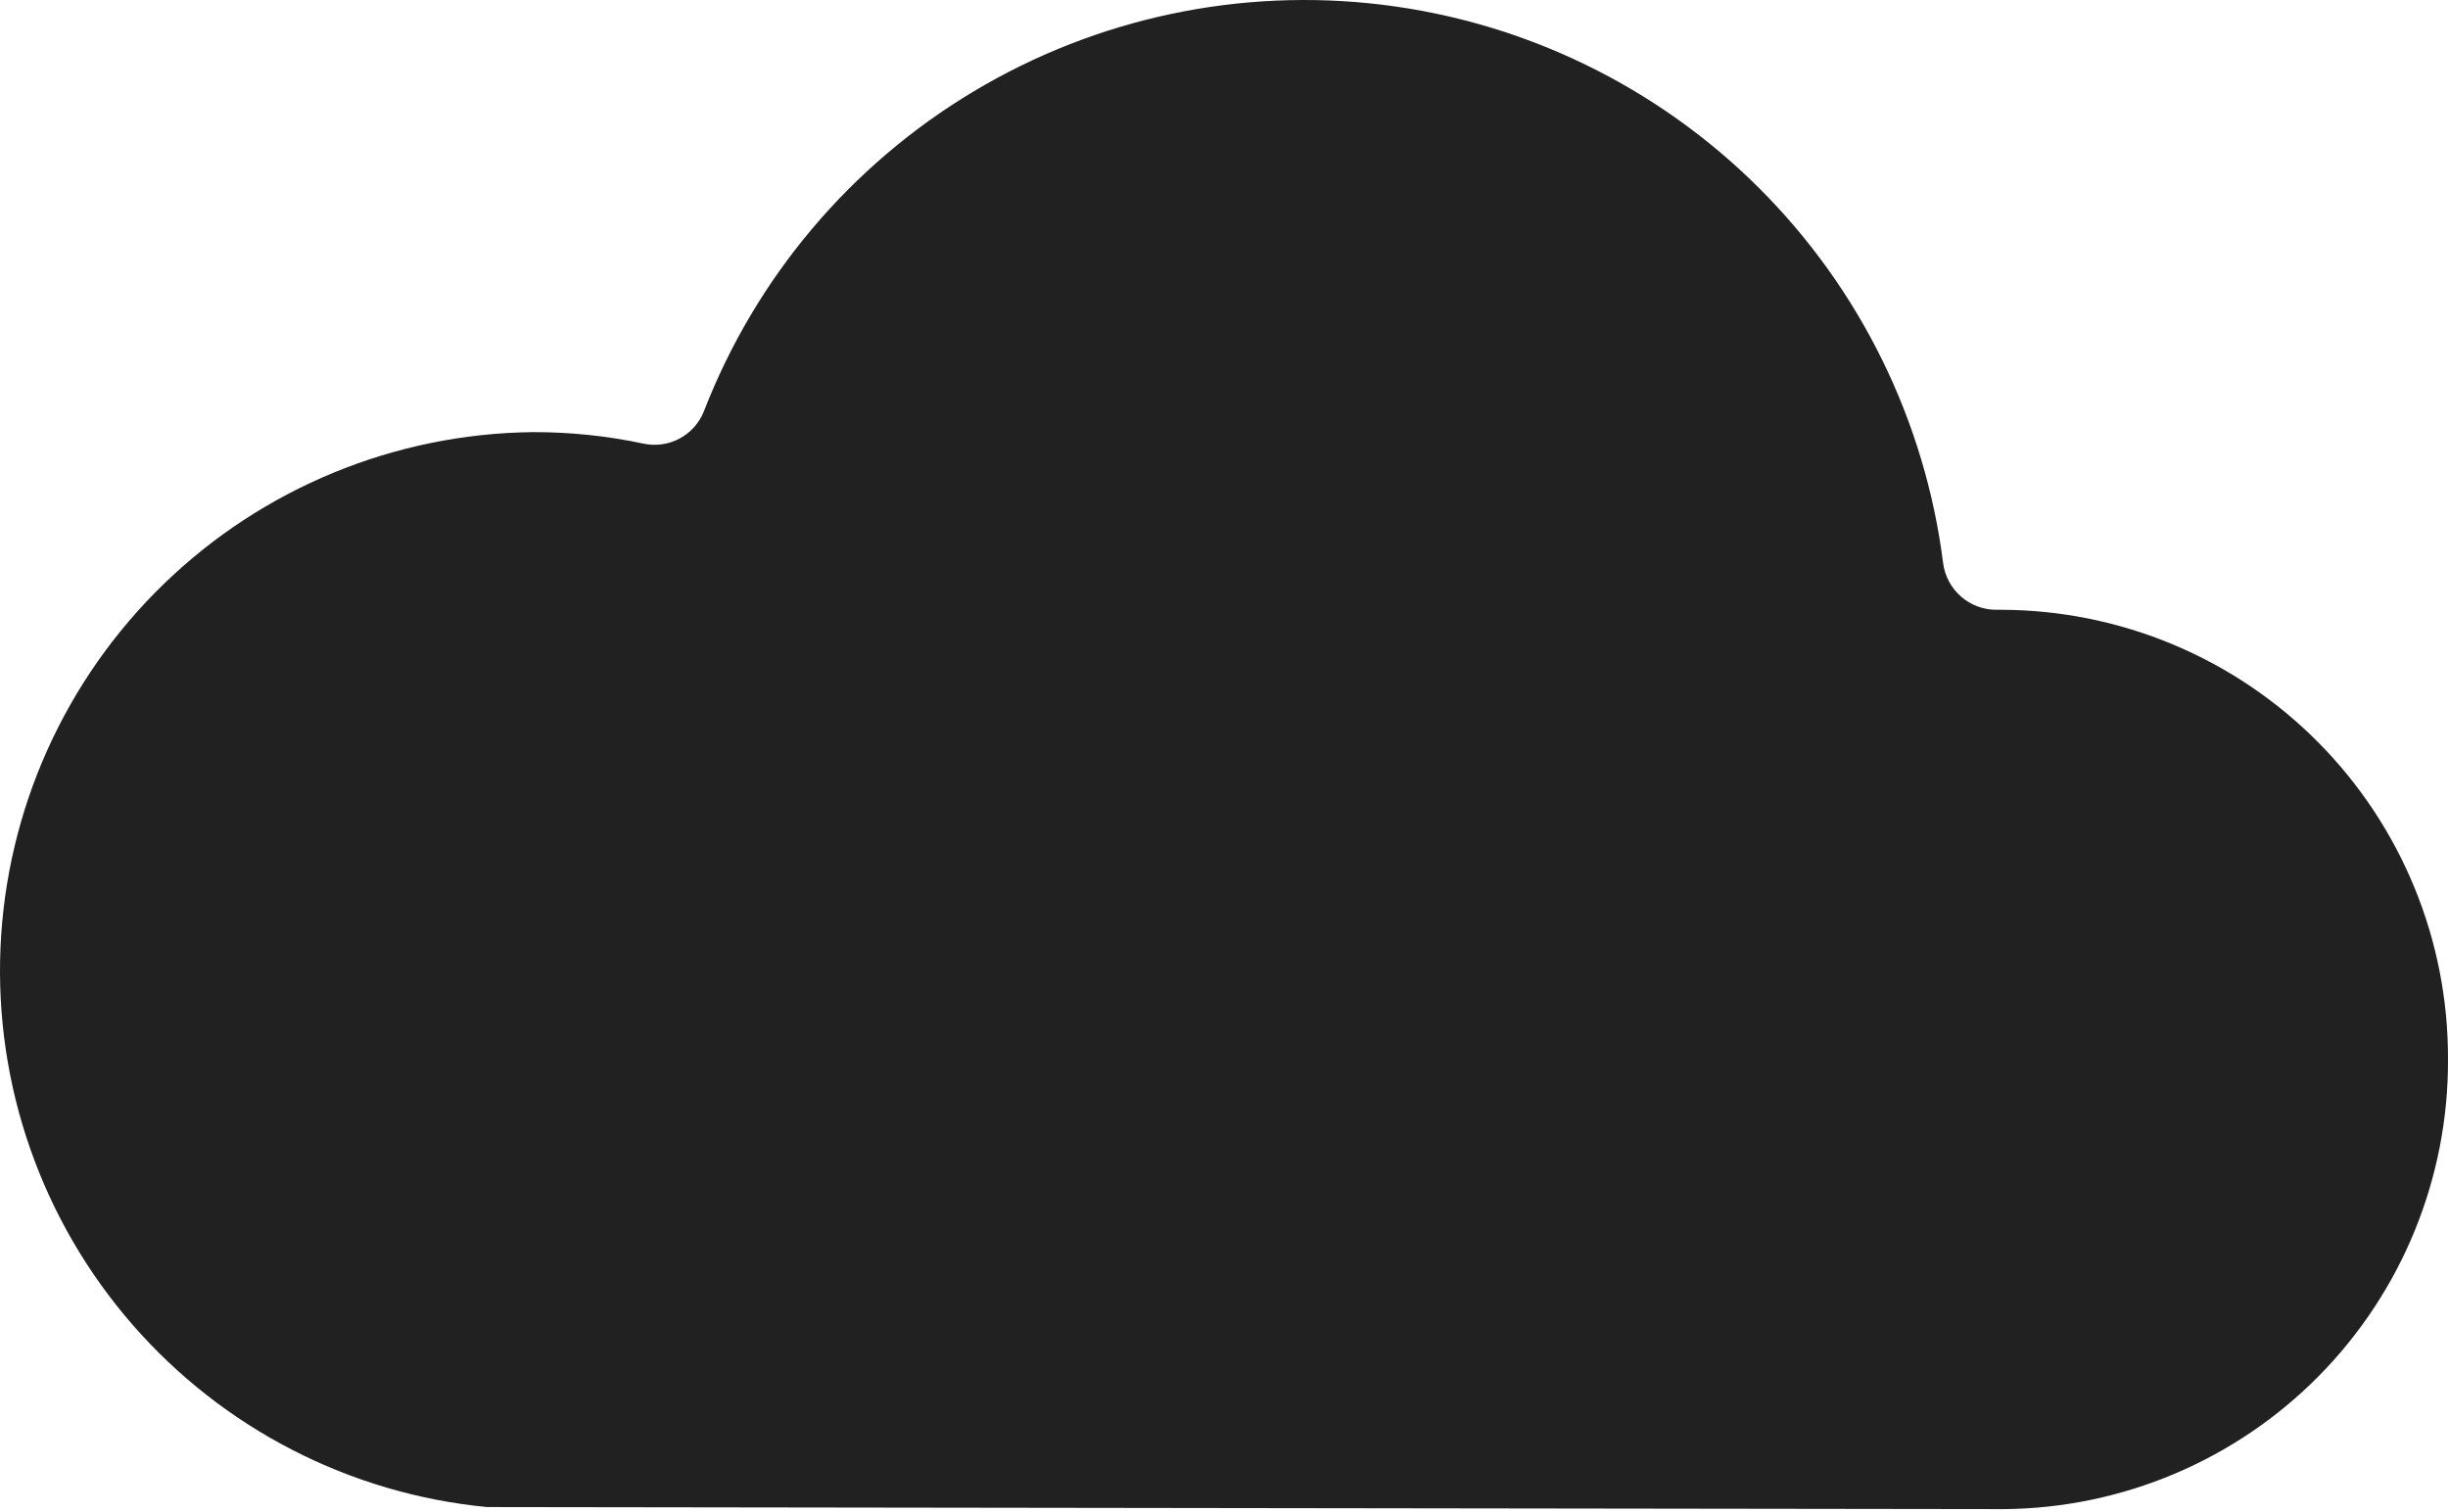 <?xml version="1.0" encoding="UTF-8"?> <svg xmlns="http://www.w3.org/2000/svg" width="680" height="420" viewBox="0 0 680 420" fill="none"> <path d="M679.999 294.238C680.062 277.904 676.906 261.716 670.713 246.601C664.52 231.485 655.411 217.738 643.904 206.143C632.398 194.548 618.721 185.333 603.654 179.024C588.586 172.715 572.424 169.436 556.089 169.373H554.497C550.887 169.365 547.403 168.048 544.692 165.664C541.981 163.281 540.227 159.995 539.756 156.416C534.761 116.927 516.737 80.233 488.537 52.142C460.338 24.052 423.574 6.17 384.066 1.328C344.558 -3.513 304.564 4.962 270.416 25.412C236.267 45.861 209.916 77.117 195.533 114.231C194.247 117.482 191.847 120.169 188.762 121.814C185.677 123.459 182.107 123.953 178.692 123.209C168.603 121.063 158.315 119.996 148.001 120.026C109.704 120.444 73.025 135.531 45.518 162.18C18.01 188.829 1.768 225.01 0.136 263.275C-1.496 301.539 11.606 338.973 36.745 367.867C61.883 396.761 97.144 414.916 135.266 418.594L556.757 419.167C589.642 418.865 621.068 405.552 644.164 382.14C667.259 358.729 680.143 327.124 679.999 294.238Z" fill="#212121"></path> </svg> 